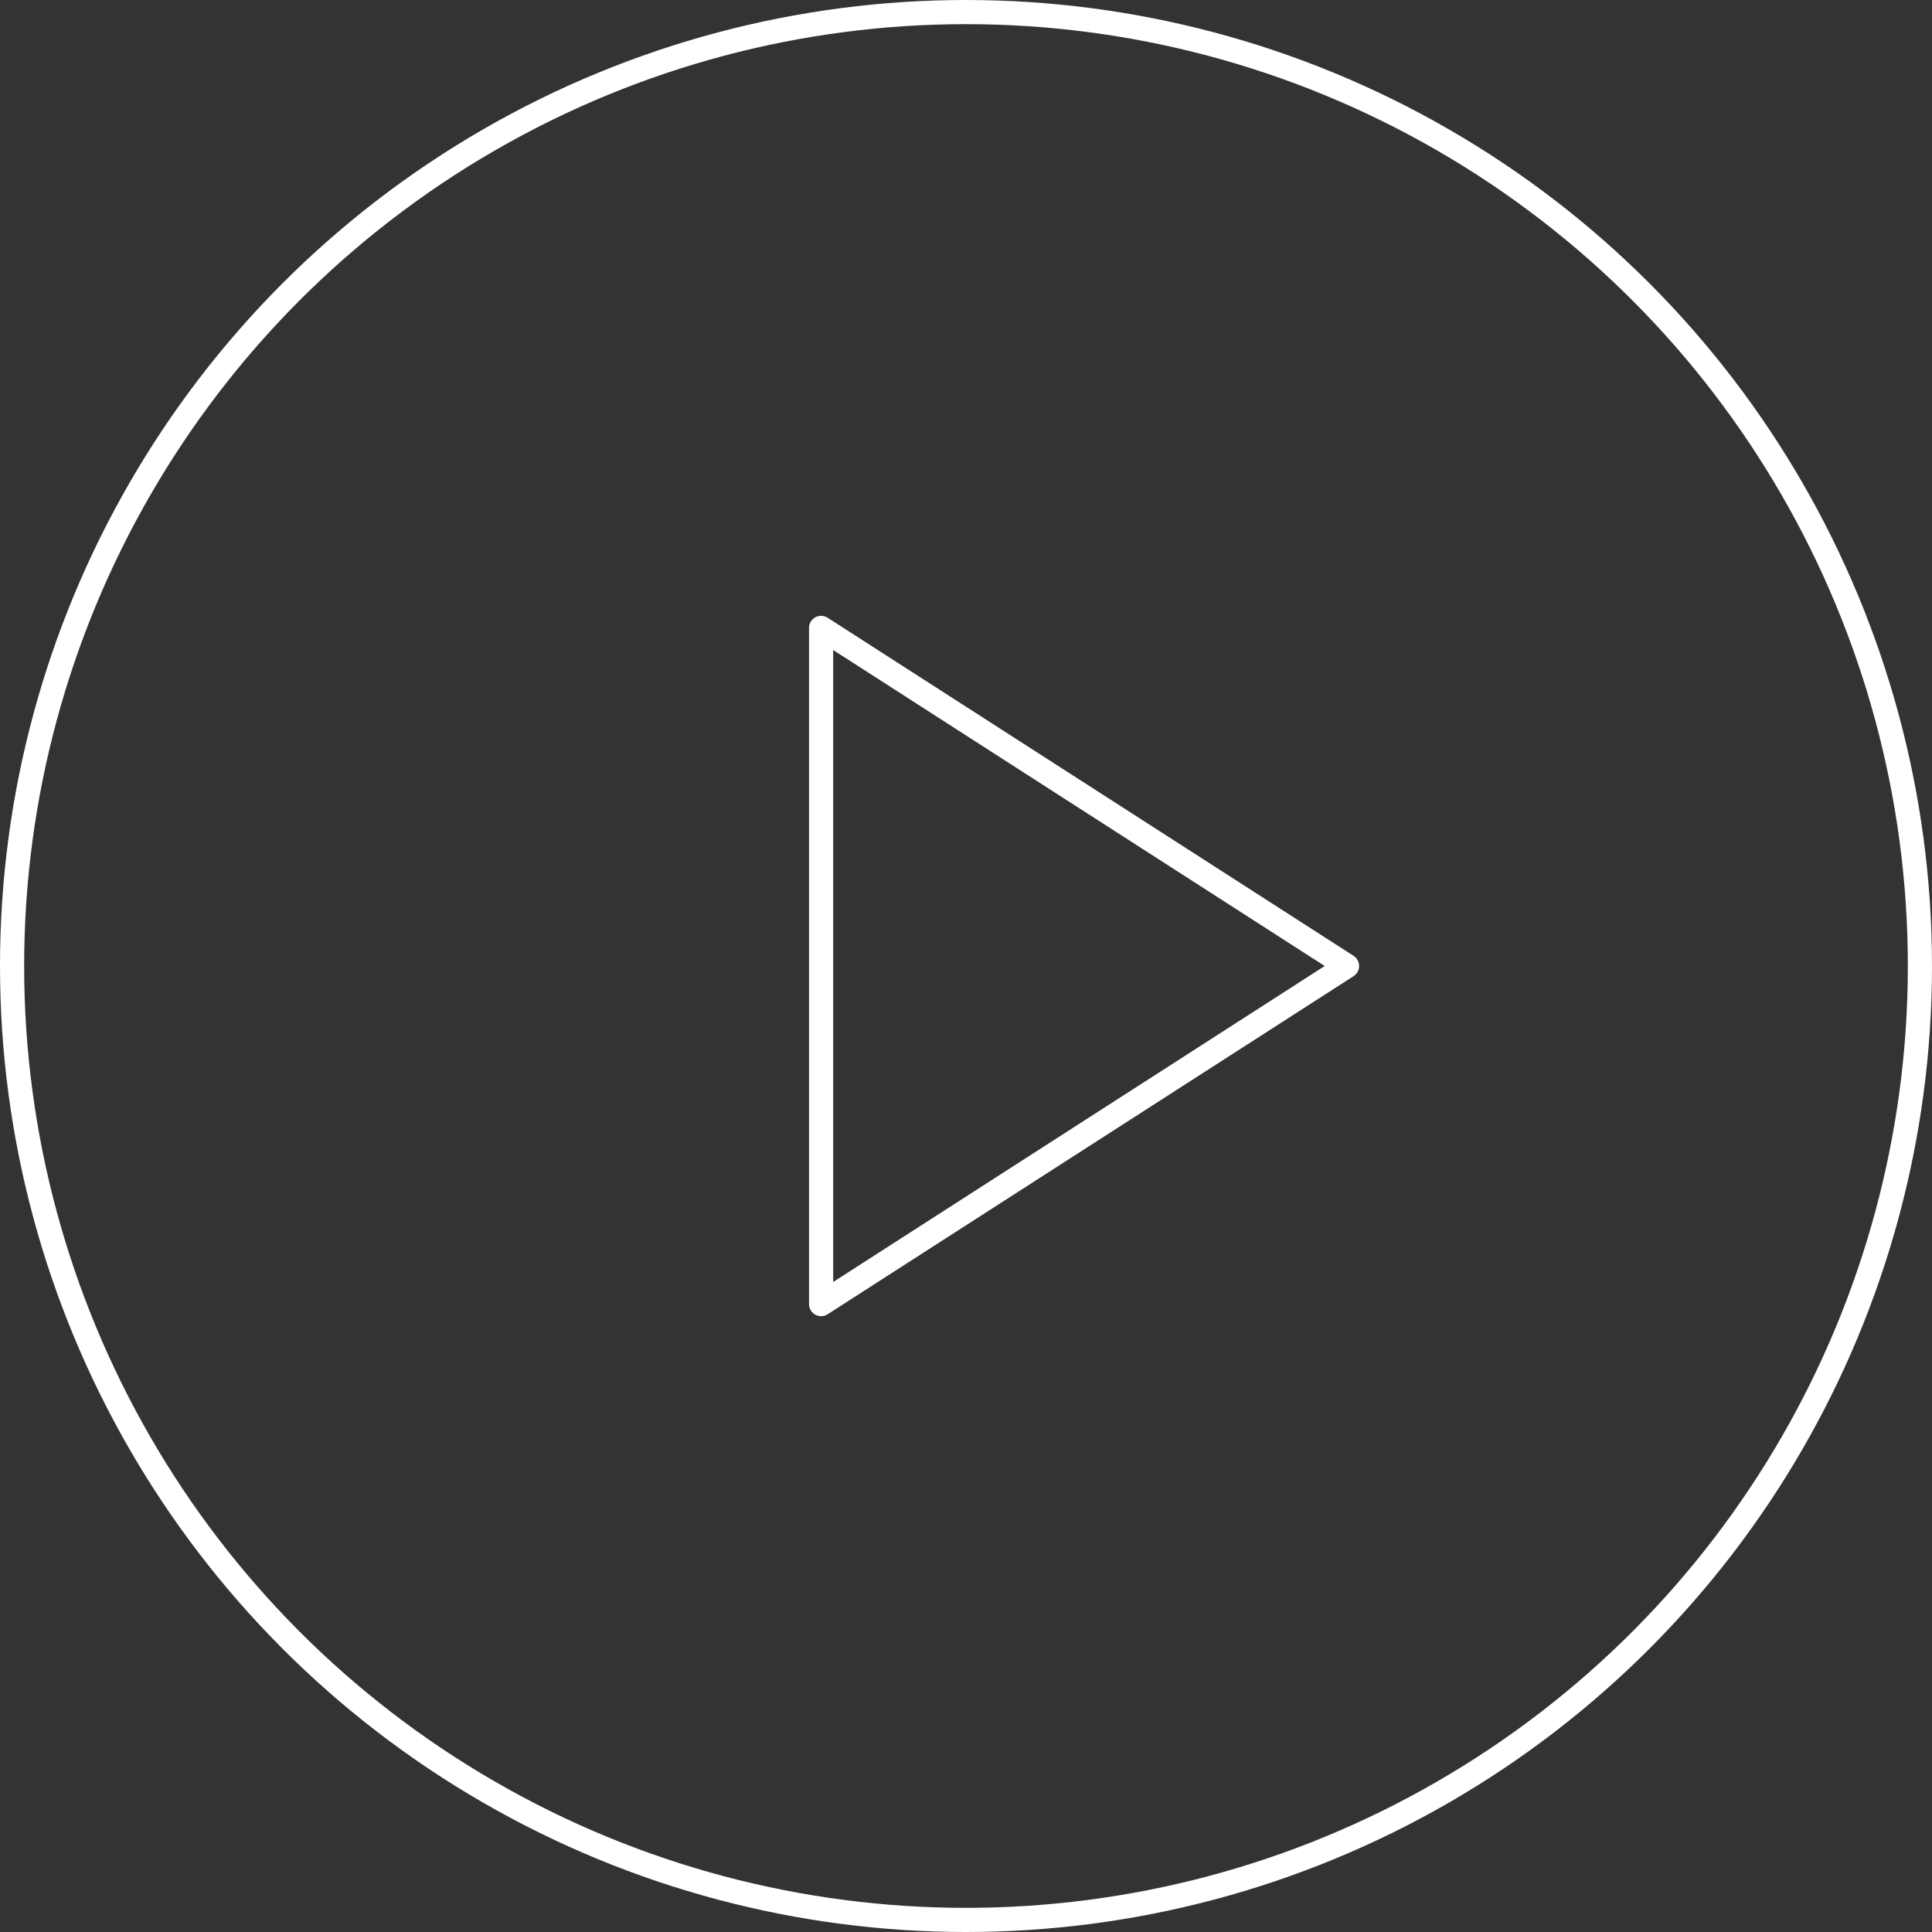 <svg width="80" height="80" viewBox="0 0 80 80" fill="none" xmlns="http://www.w3.org/2000/svg">
<rect x="0" y="0" width="80" height="80" fill="#333333" stroke="none"/>
<circle cx="40" cy="40" r="39.5" stroke="white"/>
<path d="M34 26L55.778 40L34 54V26Z" stroke="white" stroke-linecap="round" stroke-linejoin="round"/>
</svg>
